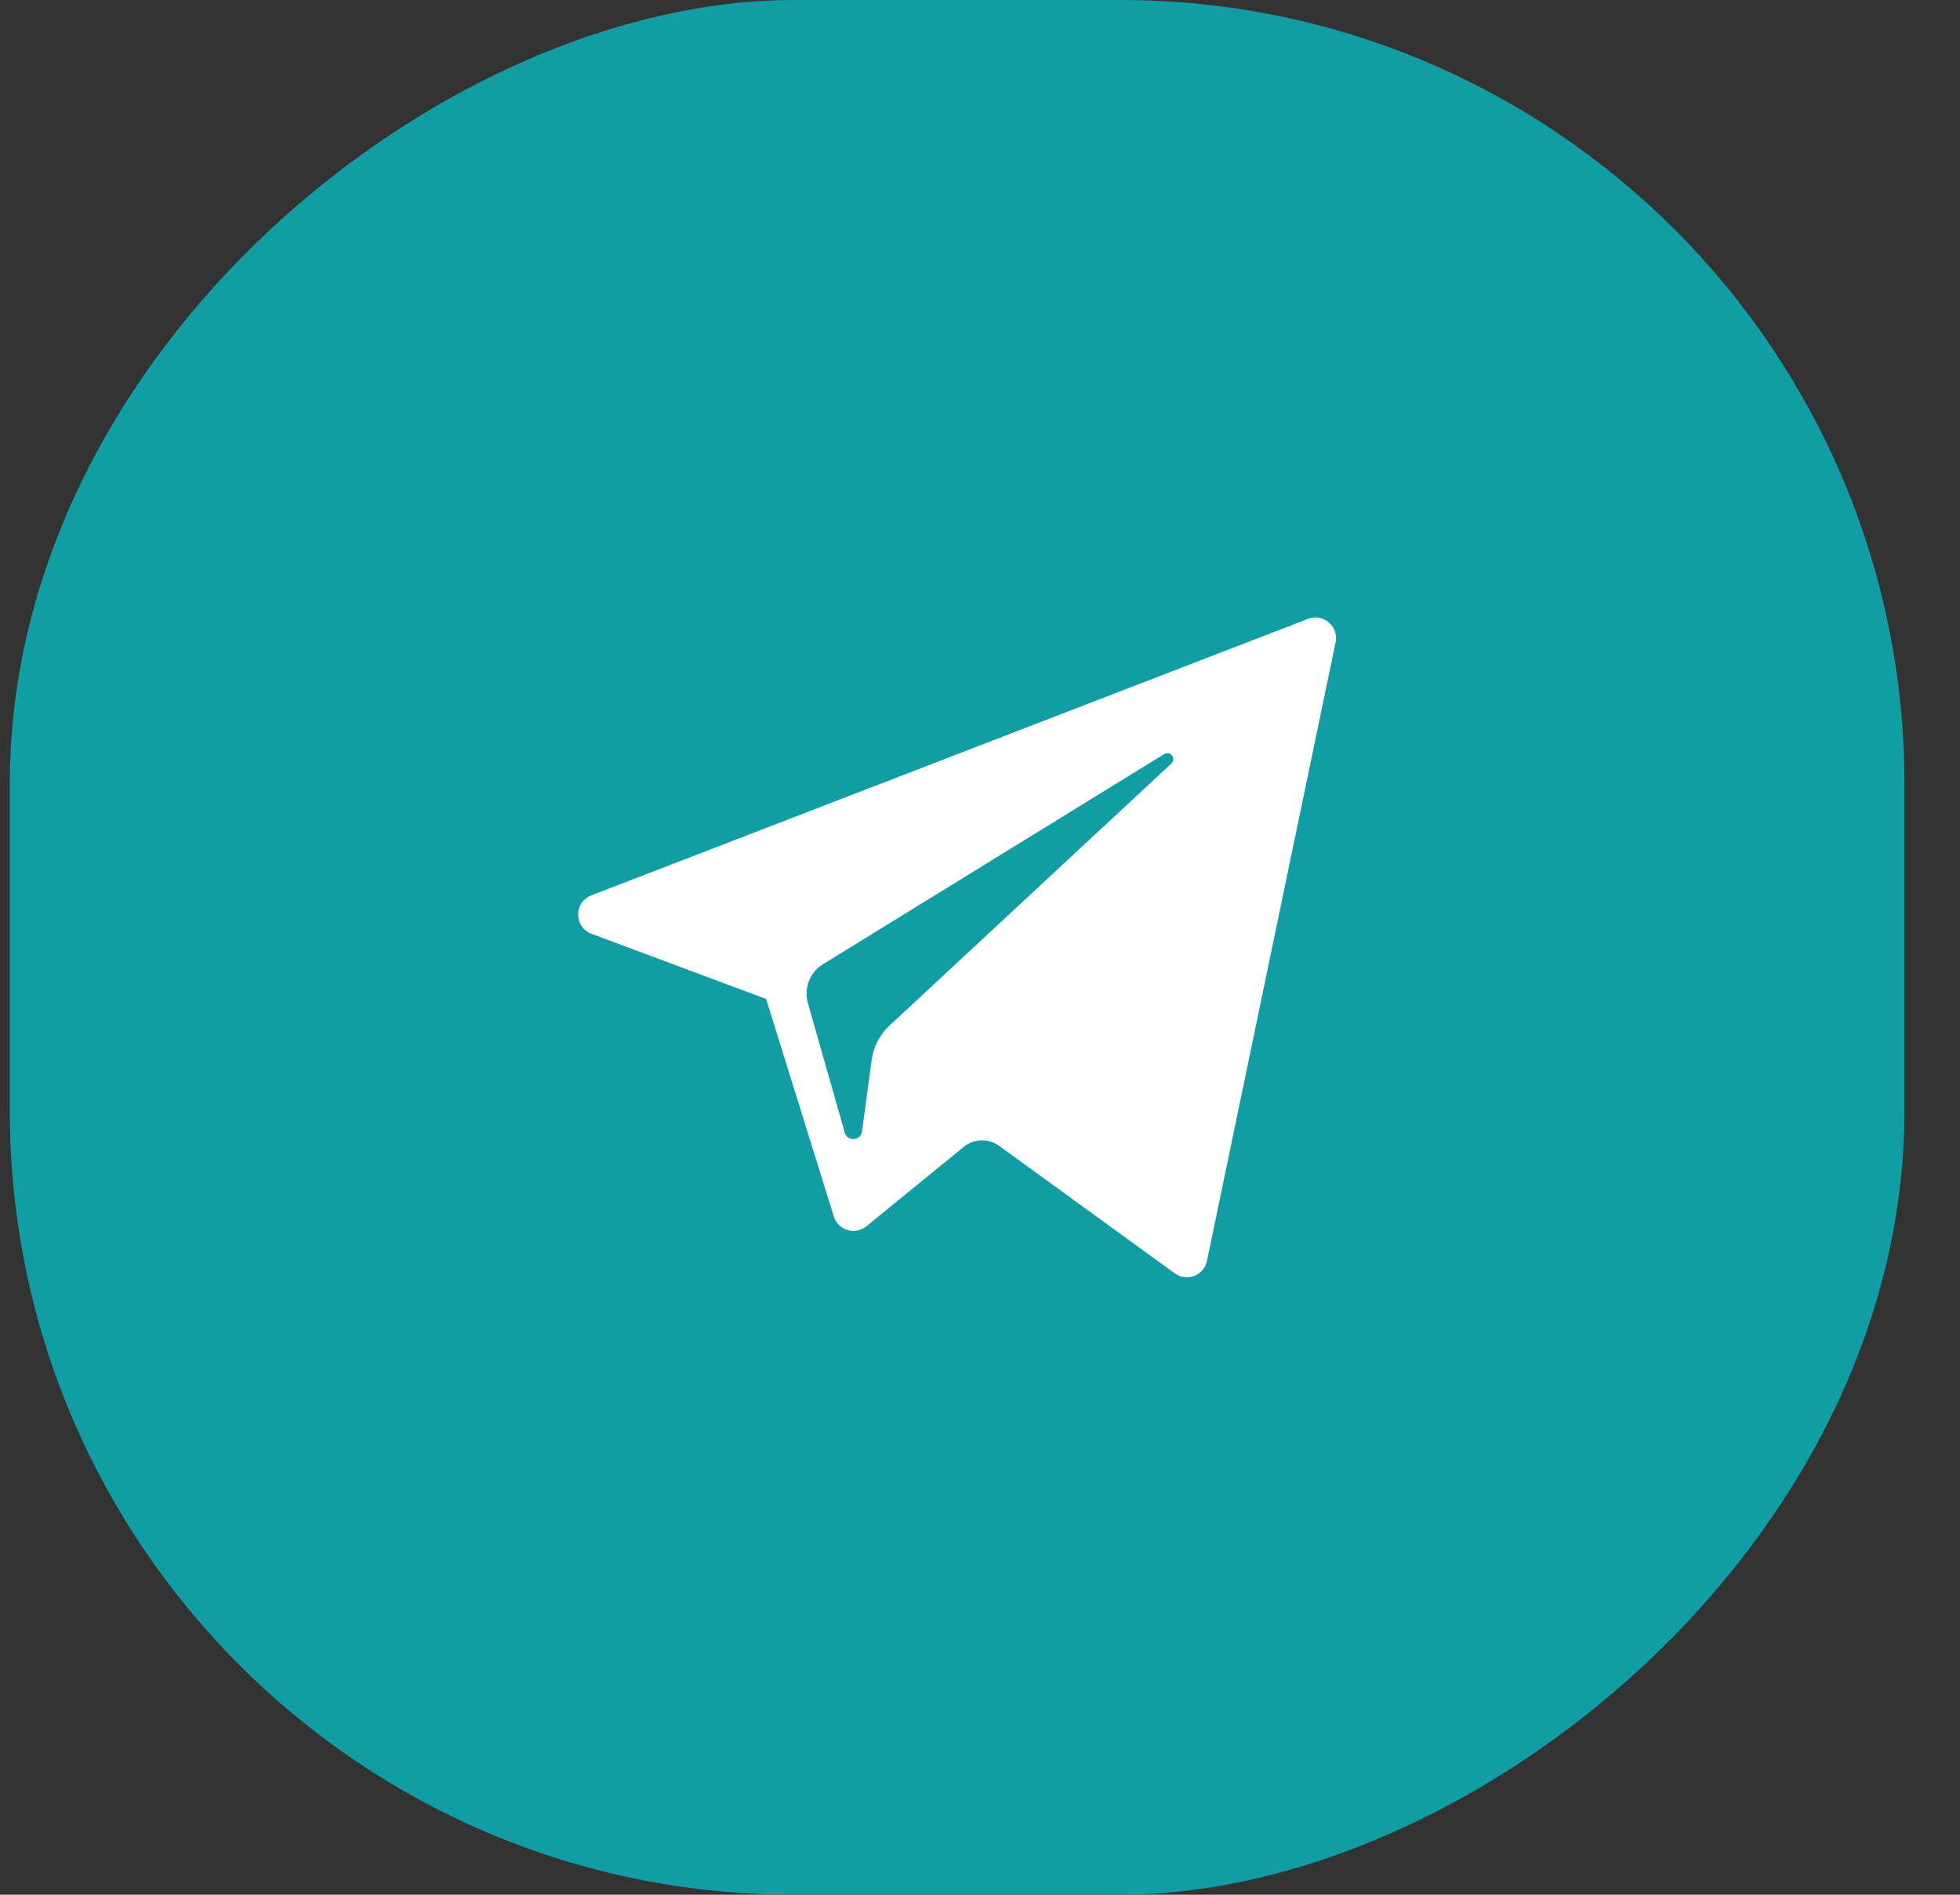 <?xml version="1.0" encoding="UTF-8"?> <svg xmlns="http://www.w3.org/2000/svg" width="30" height="29" viewBox="0 0 30 29" fill="none"><rect x="0" y="0" width="30" height="29" fill="#333333" stroke="none"/><rect x="0.15" y="29" width="29" height="29" rx="12" transform="rotate(-90 0.15 29)" fill="#119DA4"></rect><g clip-path="url(#clip0_81_699)"><path d="M9.055 14.293L11.727 15.29L12.762 18.618C12.828 18.831 13.089 18.91 13.262 18.768L14.752 17.553C14.908 17.426 15.13 17.42 15.293 17.538L17.981 19.489C18.166 19.624 18.428 19.522 18.474 19.299L20.443 9.83C20.493 9.586 20.253 9.382 20.021 9.472L9.051 13.704C8.781 13.808 8.783 14.191 9.055 14.293ZM12.595 14.759L17.819 11.542C17.913 11.484 18.009 11.611 17.929 11.686L13.618 15.694C13.466 15.835 13.368 16.023 13.341 16.228L13.194 17.317C13.174 17.462 12.97 17.476 12.93 17.336L12.365 15.351C12.301 15.125 12.395 14.883 12.595 14.759Z" fill="white"></path></g><defs><clipPath id="clip0_81_699"><rect width="11.6" height="11.6" fill="white" transform="translate(8.85 8.7)"></rect></clipPath></defs></svg> 